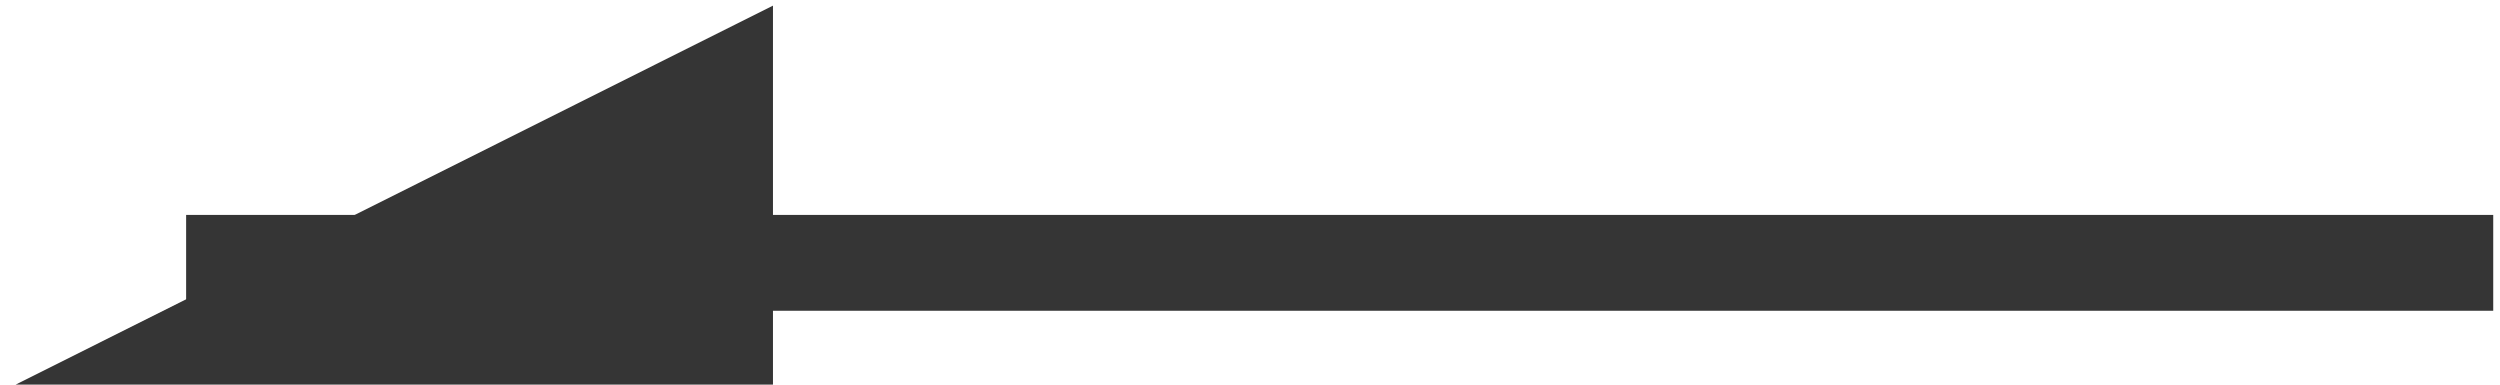<?xml version="1.0" encoding="UTF-8" standalone="no"?>
<!DOCTYPE svg PUBLIC "-//W3C//DTD SVG 1.1//EN" "http://www.w3.org/Graphics/SVG/1.1/DTD/svg11.dtd">
<svg width="100%" height="100%" viewBox="0 0 26 4" version="1.1" xmlns="http://www.w3.org/2000/svg" xmlns:xlink="http://www.w3.org/1999/xlink" xml:space="preserve" xmlns:serif="http://www.serif.com/" style="fill-rule:evenodd;clip-rule:evenodd;stroke-linejoin:round;stroke-miterlimit:2;">
    <g transform="matrix(1,0,0,1,-821,-1796)">
        <g transform="matrix(0.812,0,0,0.812,54.399,-271.6)">
            <g transform="matrix(-1,0,0,1,2227.79,-3.694)">
                <g transform="matrix(0.925,0,0,0.147,884.827,2350.48)">
                    <rect x="396.692" y="1376" width="31.945" height="8.351" style="fill:rgb(53,53,53);"/>
                </g>
                <g transform="matrix(1.053,0,0,0.527,831.54,1829.32)">
                    <path d="M429.351,1377L420,1367.65L420,1377L429.351,1377Z" style="fill:rgb(53,53,53);"/>
                </g>
            </g>
        </g>
    </g>
</svg>
